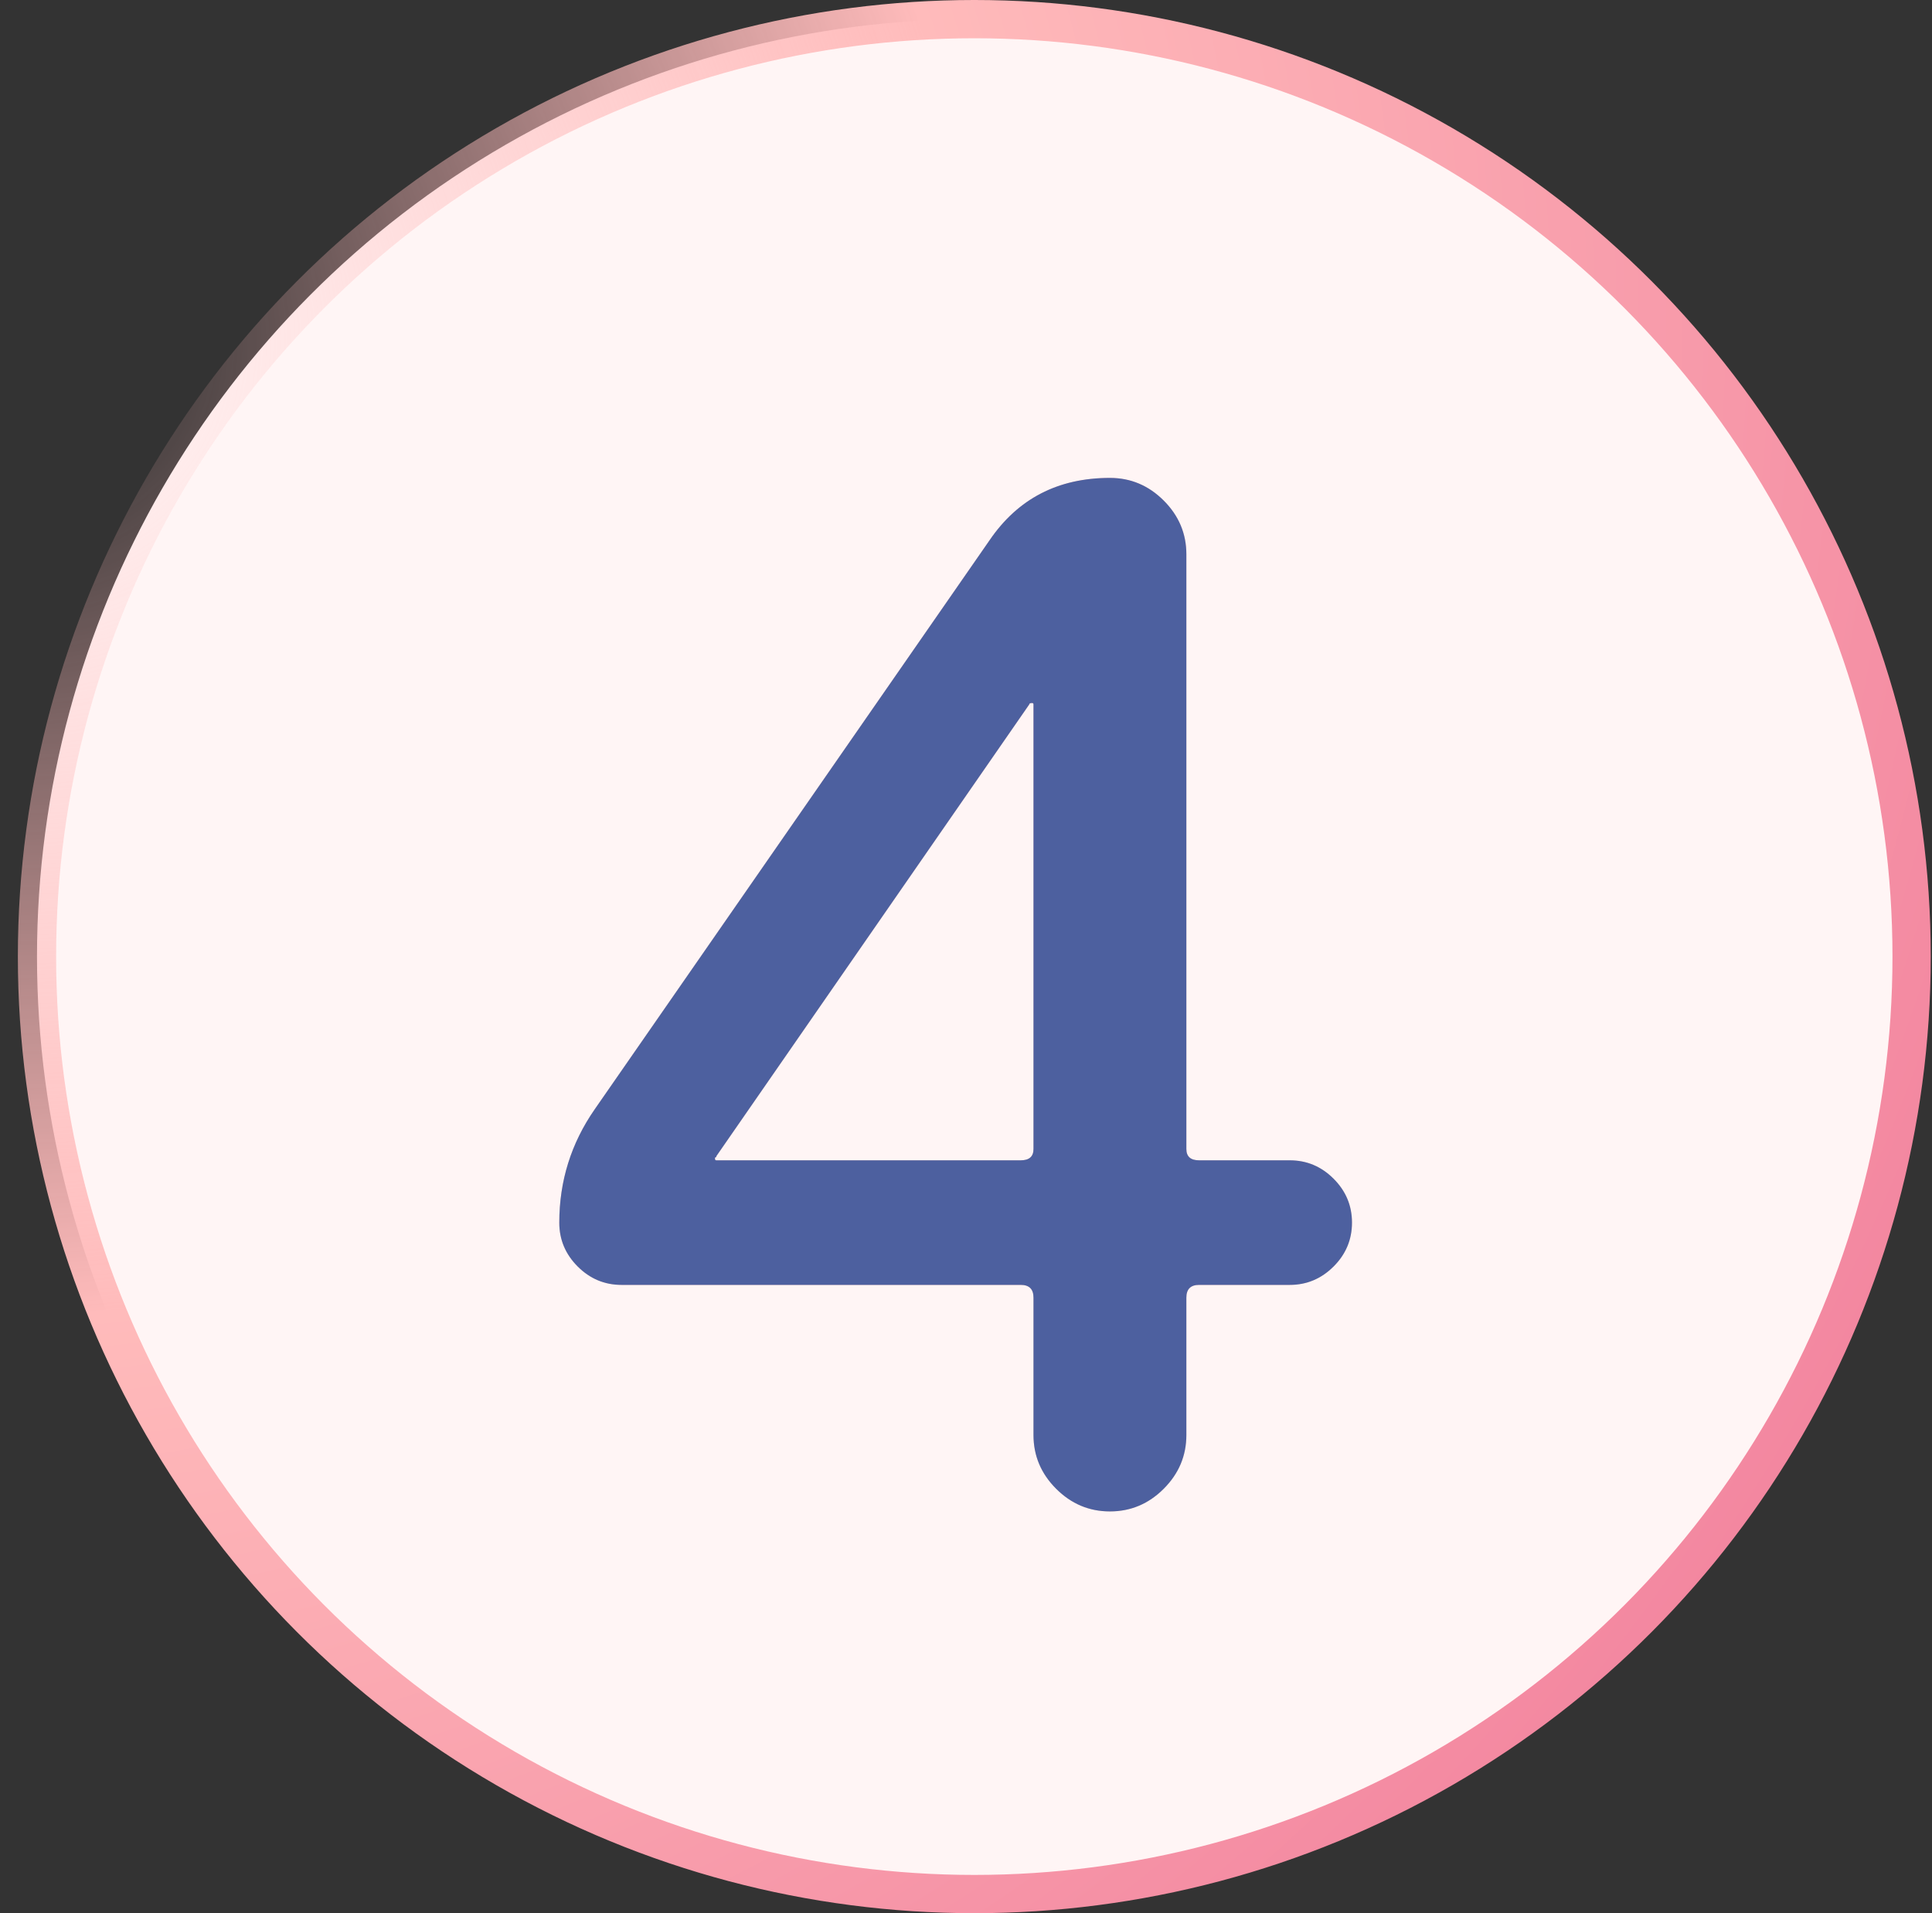 <?xml version="1.0" encoding="UTF-8"?> <svg xmlns="http://www.w3.org/2000/svg" width="101" height="100" fill="none"><rect width="100%" height="100%" fill="#333333" stroke="none"/><circle cx="50.934" cy="50" r="49" fill="#FFF5F5" stroke="url(#a)" stroke-width="2"></circle><path fill="url(#b)" d="M37.452 60.426c0 .05-.025.074-.074.074v.074c0 .05.025.074.074.074h15.91c.444 0 .666-.197.666-.592V36.82c0-.05-.025-.074-.074-.074-.099 0-.148.025-.148.074L37.452 60.426Zm-4.958 6.734c-.888 0-1.653-.32-2.294-.962-.641-.641-.962-1.406-.962-2.294 0-2.17.617-4.144 1.85-5.92l20.646-29.748c1.48-2.17 3.577-3.256 6.29-3.256 1.085 0 2.023.395 2.812 1.184.79.79 1.184 1.727 1.184 2.812v31.08c0 .395.222.592.666.592h4.736c.888 0 1.653.32 2.294.962.641.641.962 1.406.962 2.294 0 .888-.32 1.653-.962 2.294-.641.641-1.406.962-2.294.962h-4.736c-.444 0-.666.222-.666.666v7.178c0 1.085-.395 2.023-1.184 2.812-.79.79-1.727 1.184-2.812 1.184-1.085 0-2.023-.395-2.812-1.184-.79-.79-1.184-1.727-1.184-2.812v-7.178c0-.444-.222-.666-.666-.666H32.494Z"></path><path fill="#4D609F" d="M37.452 60.426c0 .05-.025.074-.074.074v.074c0 .05.025.074.074.074h15.91c.444 0 .666-.197.666-.592V36.82c0-.05-.025-.074-.074-.074-.099 0-.148.025-.148.074L37.452 60.426Zm-4.958 6.734c-.888 0-1.653-.32-2.294-.962-.641-.641-.962-1.406-.962-2.294 0-2.17.617-4.144 1.85-5.92l20.646-29.748c1.48-2.17 3.577-3.256 6.29-3.256 1.085 0 2.023.395 2.812 1.184.79.79 1.184 1.727 1.184 2.812v31.08c0 .395.222.592.666.592h4.736c.888 0 1.653.32 2.294.962.641.641.962 1.406.962 2.294 0 .888-.32 1.653-.962 2.294-.641.641-1.406.962-2.294.962h-4.736c-.444 0-.666.222-.666.666v7.178c0 1.085-.395 2.023-1.184 2.812-.79.79-1.727 1.184-2.812 1.184-1.085 0-2.023-.395-2.812-1.184-.79-.79-1.184-1.727-1.184-2.812v-7.178c0-.444-.222-.666-.666-.666H32.494Z"></path><defs><radialGradient id="a" cx="0" cy="0" r="1" gradientTransform="matrix(88.953 62.79 -65.178 92.335 .934 19.186)" gradientUnits="userSpaceOnUse"><stop offset=".015" stop-color="#FBB" stop-opacity="0"></stop><stop offset=".45" stop-color="#FBB"></stop><stop offset="1" stop-color="#F387A0"></stop></radialGradient><linearGradient id="b" x1="51.434" x2="51.434" y1="22" y2="79" gradientUnits="userSpaceOnUse"><stop stop-color="#FBB"></stop><stop offset="1" stop-color="#FCD2C2"></stop></linearGradient></defs></svg> 